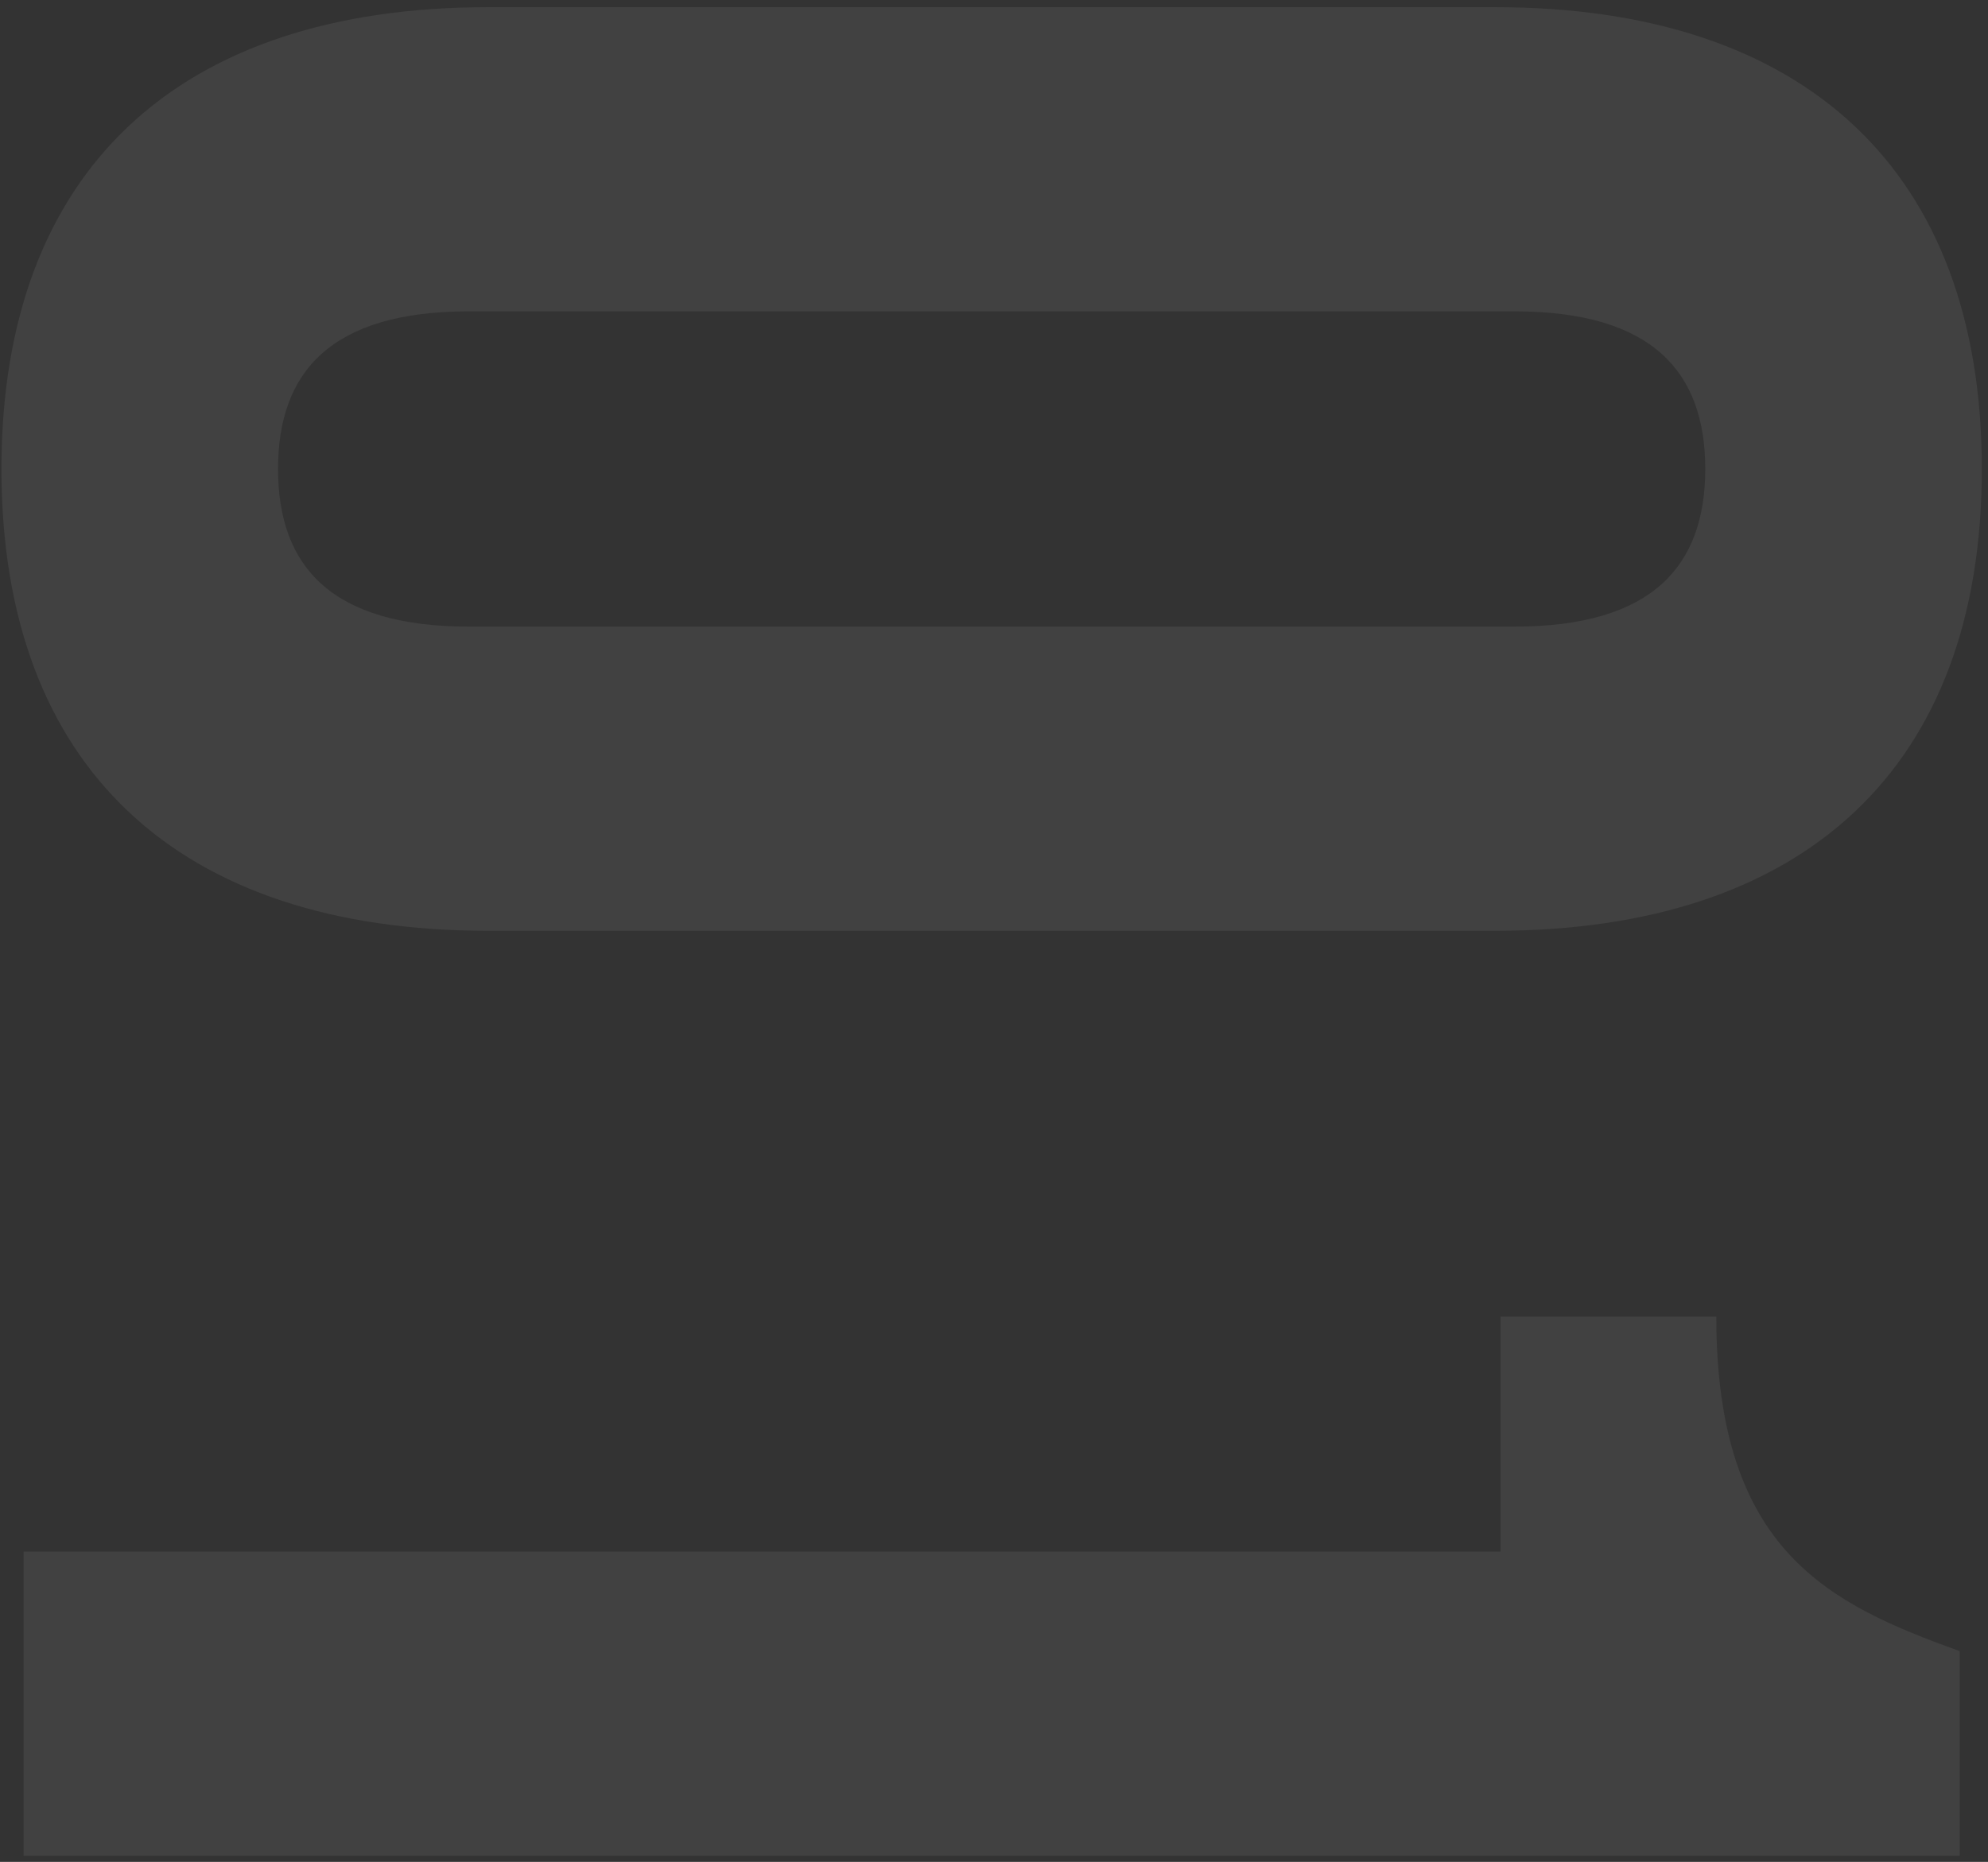 <svg xmlns="http://www.w3.org/2000/svg" width="253" height="237" viewBox="0 0 253 237" fill="none"><rect x="0" y="0" width="253" height="237" fill="#333333" stroke="none"/><path d="M192.728 39.632C210.328 39.632 217.016 47.376 217.016 59.696C217.016 72.016 210.328 79.76 192.728 79.76L59.672 79.76C42.072 79.76 35.384 72.016 35.384 59.696C35.384 47.376 42.072 39.632 59.672 39.632L192.728 39.632ZM62.136 0.912C22.712 0.912 0.184 21.68 0.184 59.696C0.184 97.712 22.712 118.48 62.136 118.48L190.264 118.48C229.688 118.48 252.216 97.712 252.216 59.696C252.216 21.68 229.688 0.912 190.264 0.912L62.136 0.912ZM190.968 167.578L190.968 197.498L3 197.498L3 236.218L249.4 236.219L249.4 210.171C232.856 204.187 218.424 197.498 218.424 167.578L190.968 167.578Z" fill="white" fill-opacity="0.07"></path></svg>